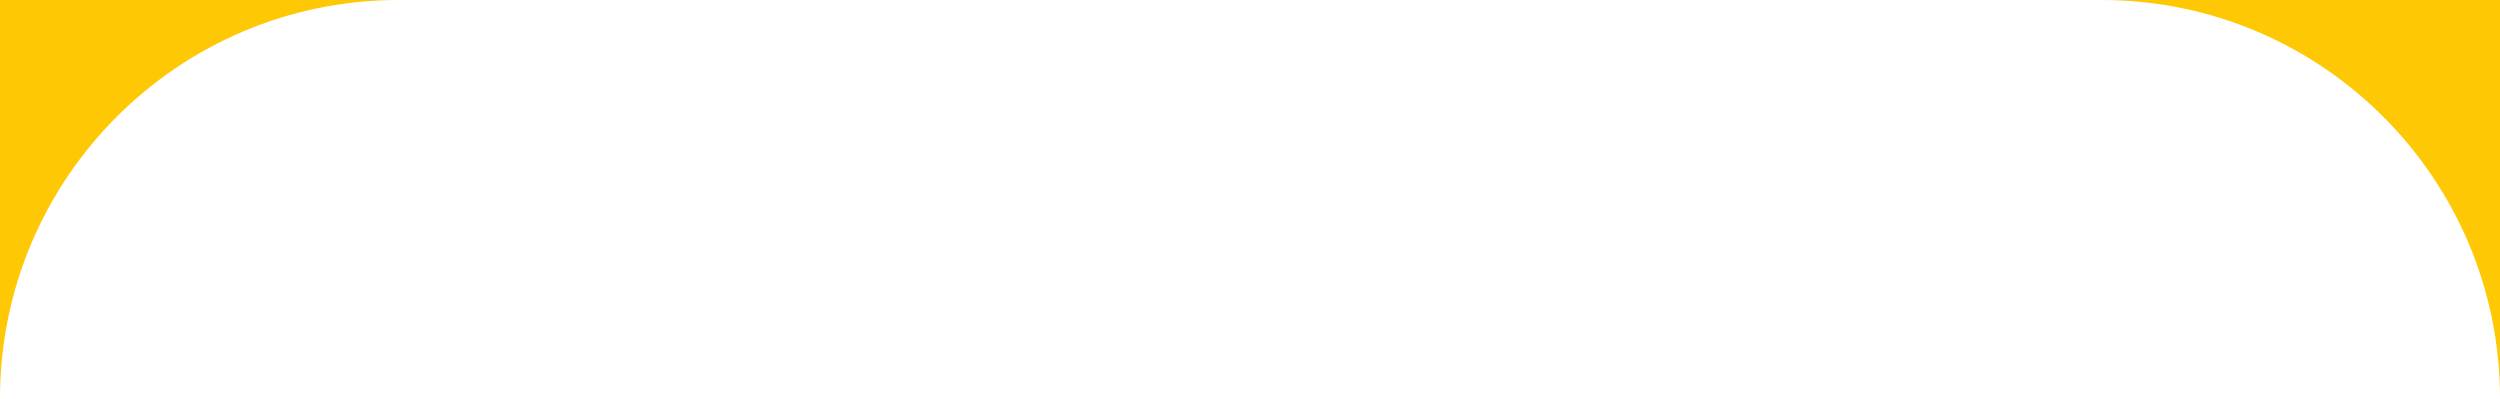 <?xml version="1.0" encoding="UTF-8"?> <svg xmlns="http://www.w3.org/2000/svg" width="552" height="88" viewBox="0 0 552 88" fill="none"><path fill-rule="evenodd" clip-rule="evenodd" d="M0 0H88C39.399 0 0 39.399 0 88V0Z" fill="#FFC804"></path><path fill-rule="evenodd" clip-rule="evenodd" d="M552 0H464C512.601 0 552 39.399 552 88V0Z" fill="#FFC804"></path></svg> 